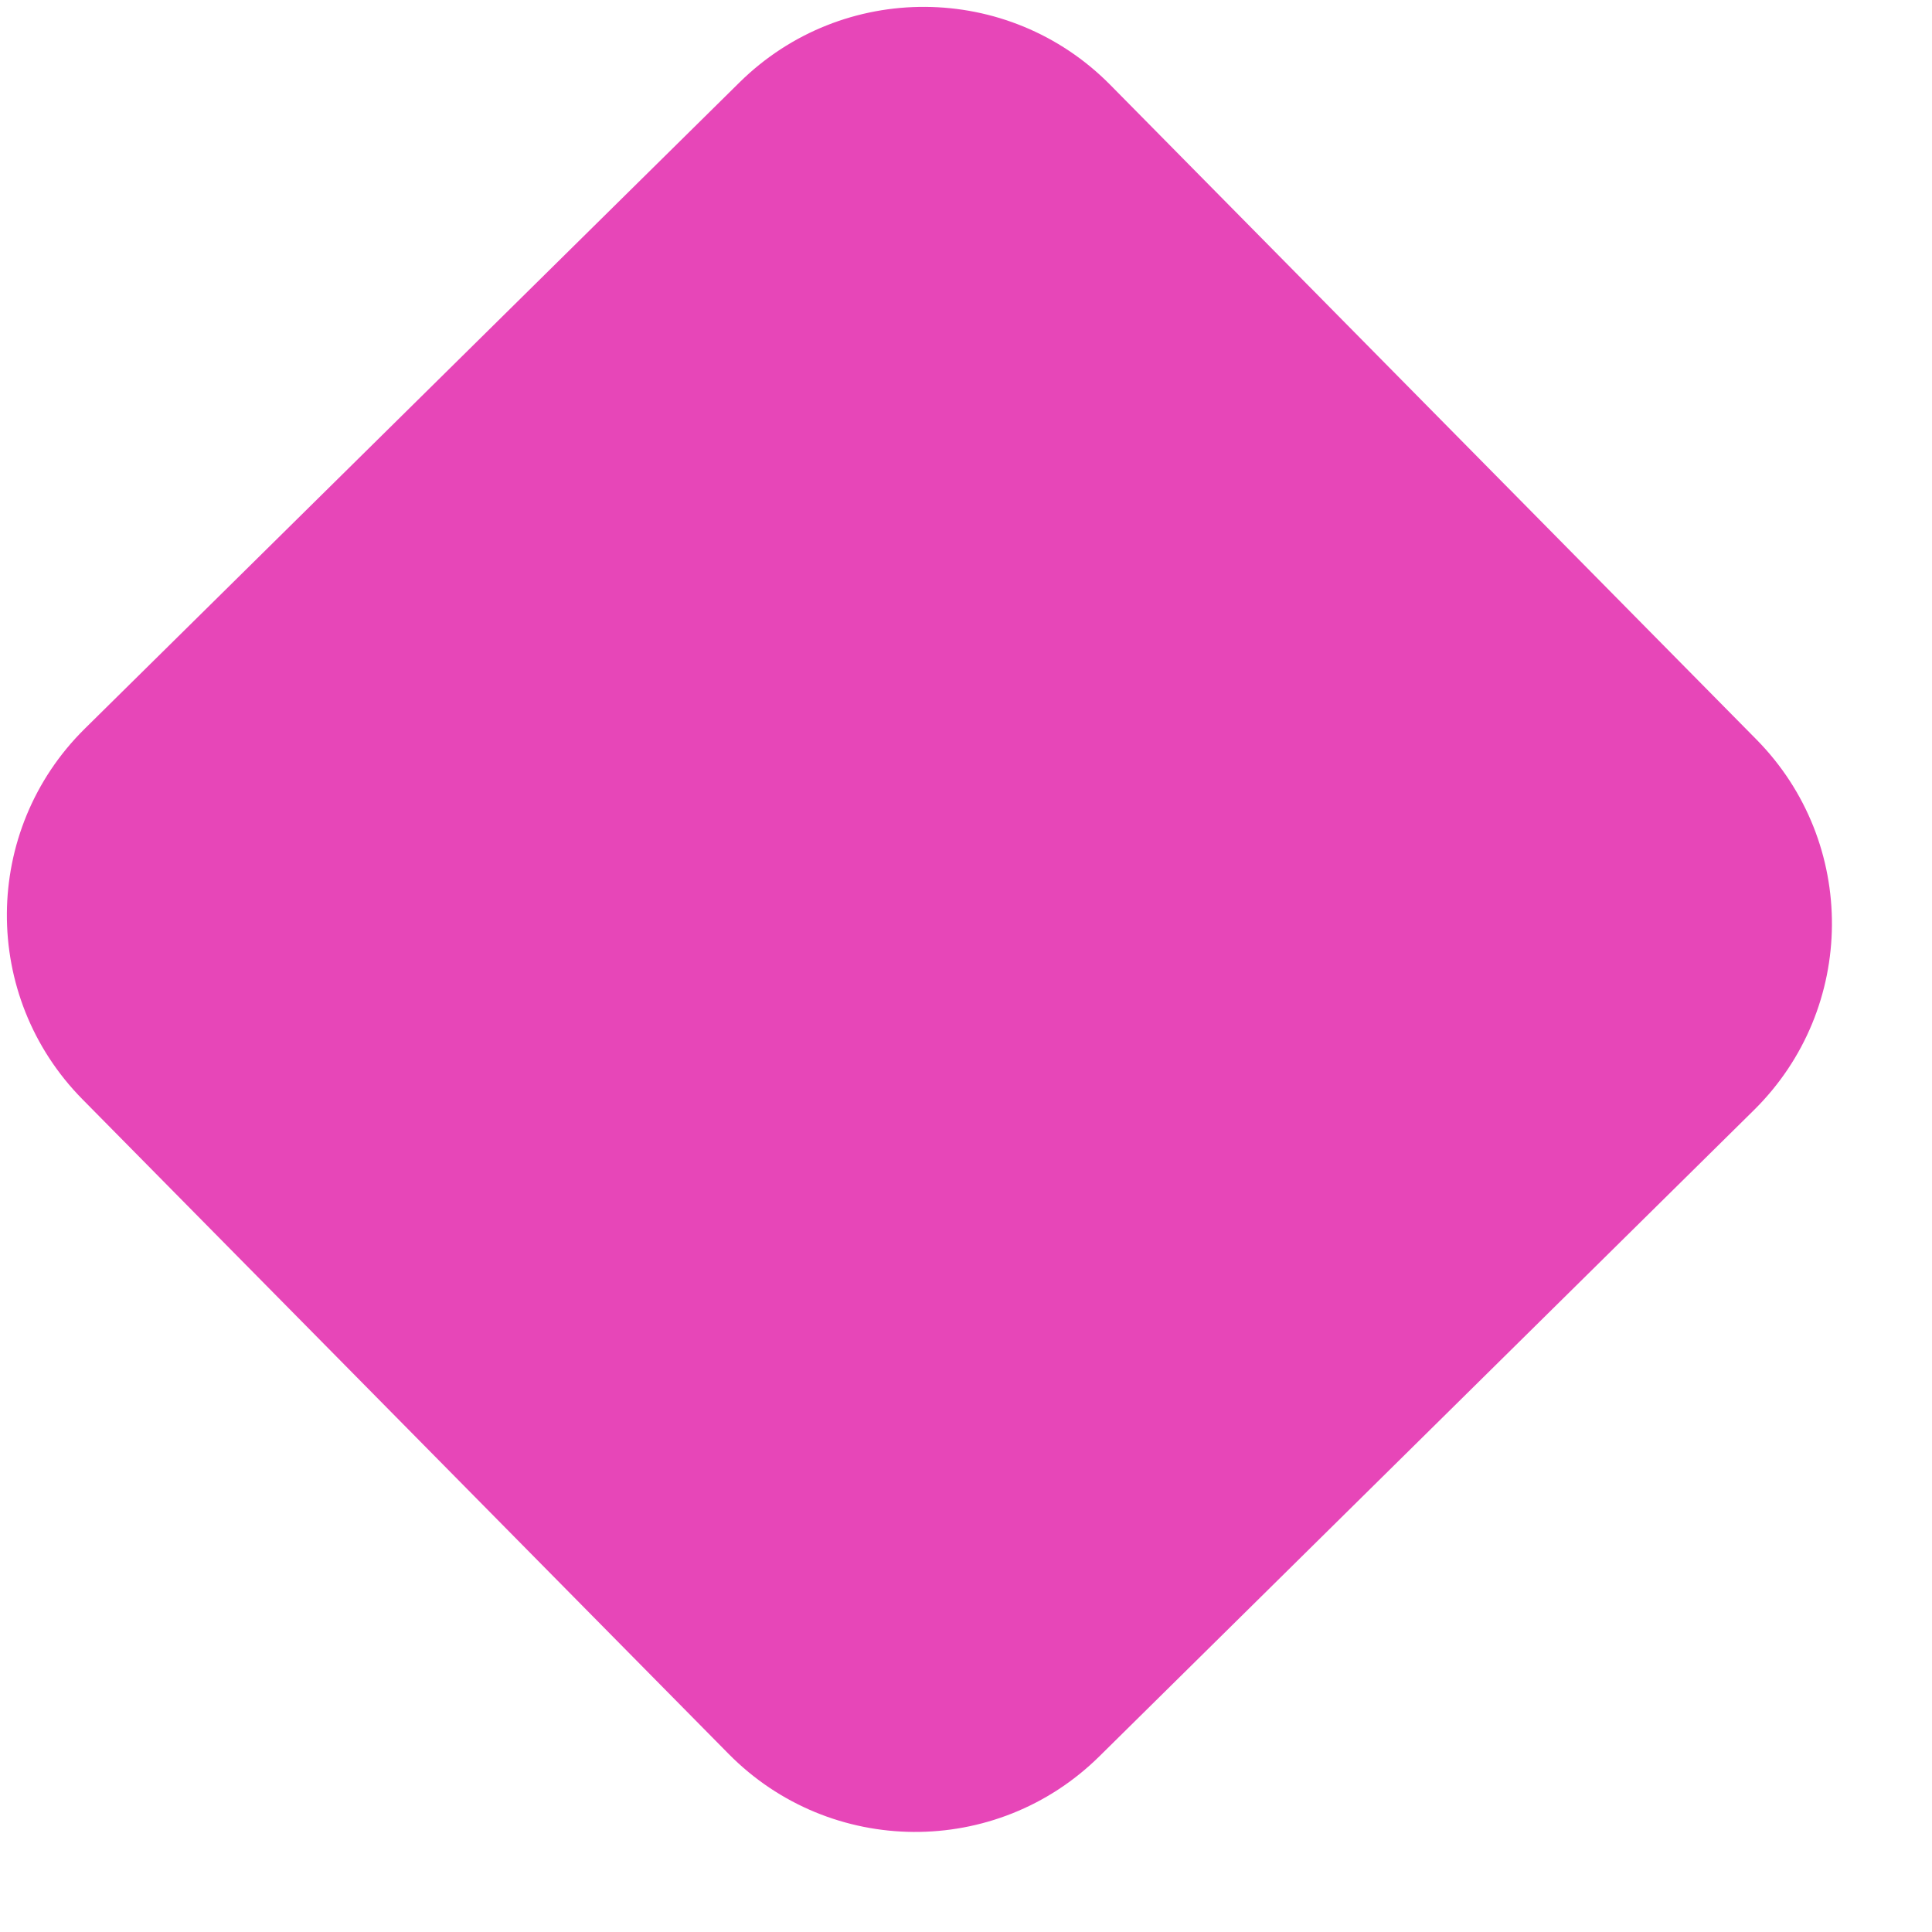 <svg width="19" height="19" viewBox="0 0 19 19" fill="none" xmlns="http://www.w3.org/2000/svg">
<path d="M7.272 0.811L0.834 7.166C-0.179 8.166 -0.189 9.798 0.811 10.811L7.166 17.249C8.166 18.262 9.798 18.273 10.811 17.273L17.249 10.917C18.262 9.917 18.273 8.285 17.273 7.272L10.918 0.834C9.917 -0.179 8.285 -0.189 7.272 0.811Z" fill="#E746B8"/>
</svg>

